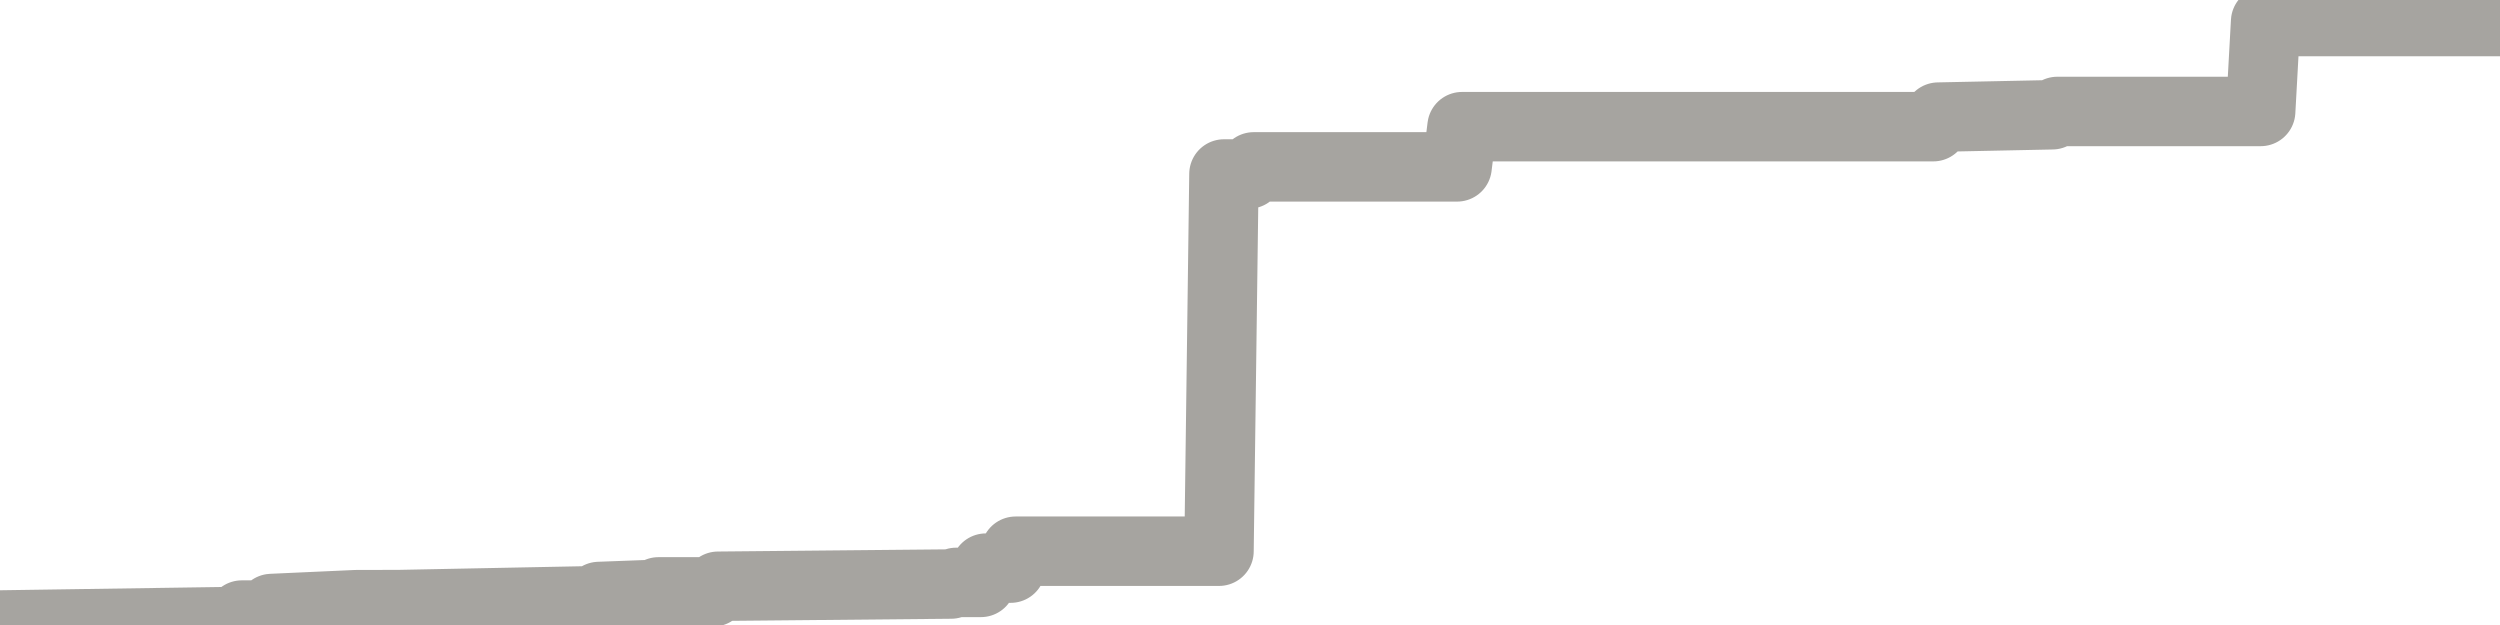 <?xml version="1.0" encoding="utf-8" standalone="no"?>
<!DOCTYPE svg PUBLIC "-//W3C//DTD SVG 1.1//EN"
  "http://www.w3.org/Graphics/SVG/1.1/DTD/svg11.dtd">
<svg xmlns:xlink="http://www.w3.org/1999/xlink" width="72pt" height="18pt" viewBox="0 0 72 18" xmlns="http://www.w3.org/2000/svg" version="1.1">
 <defs>
  <style type="text/css">*{stroke-linejoin: round; stroke-linecap: butt}</style>
 </defs>
 <g id="figure_1">
  <g id="patch_1">
   <path d="M 0 18 
L 72 18 
L 72 0 
L 0 0 
L 0 18 
z
" style="fill: none"/>
  </g>
  <g id="axes_1">
   <g id="patch_2">
    <path d="M 0 18 
L 72 18 
L 72 0 
L 0 0 
L 0 18 
z
" style="fill: none; opacity: 0"/>
   </g>
   <g id="line2d_1">
    <path d="M -0 18 
L 6.821 17.899 
L 6.964 17.714 
L 7.679 17.714 
L 7.821 17.525 
L 10.25 17.415 
L 11.5 17.412 
L 17.107 17.301 
L 17.25 17.179 
L 18.821 17.12 
L 18.964 17.046 
L 20.536 17.046 
L 20.679 16.884 
L 27.393 16.82 
L 27.536 16.773 
L 28.25 16.773 
L 28.393 16.362 
L 29.107 16.362 
L 29.25 15.875 
L 35.107 15.875 
L 35.25 5.011 
L 35.964 5.011 
L 36.107 4.806 
L 41.964 4.806 
L 42.107 3.648 
L 55.679 3.648 
L 55.821 3.373 
L 59.107 3.305 
L 59.25 3.21 
L 65.107 3.21 
L 65.25 0.621 
L 71.964 0.621 
L 72 -0 
L 72 -0 
" clip-path="url(#p5fb2319006)" style="fill: none; stroke: #a6a4a0; stroke-width: 2; stroke-linecap: square"/>
   </g>
  </g>
  <g id="axes_2"/>
 </g>
 <defs>
  <clipPath id="p5fb2319006">
   <rect x="0" y="0" width="72" height="18"/>
  </clipPath>
 </defs>
</svg>
